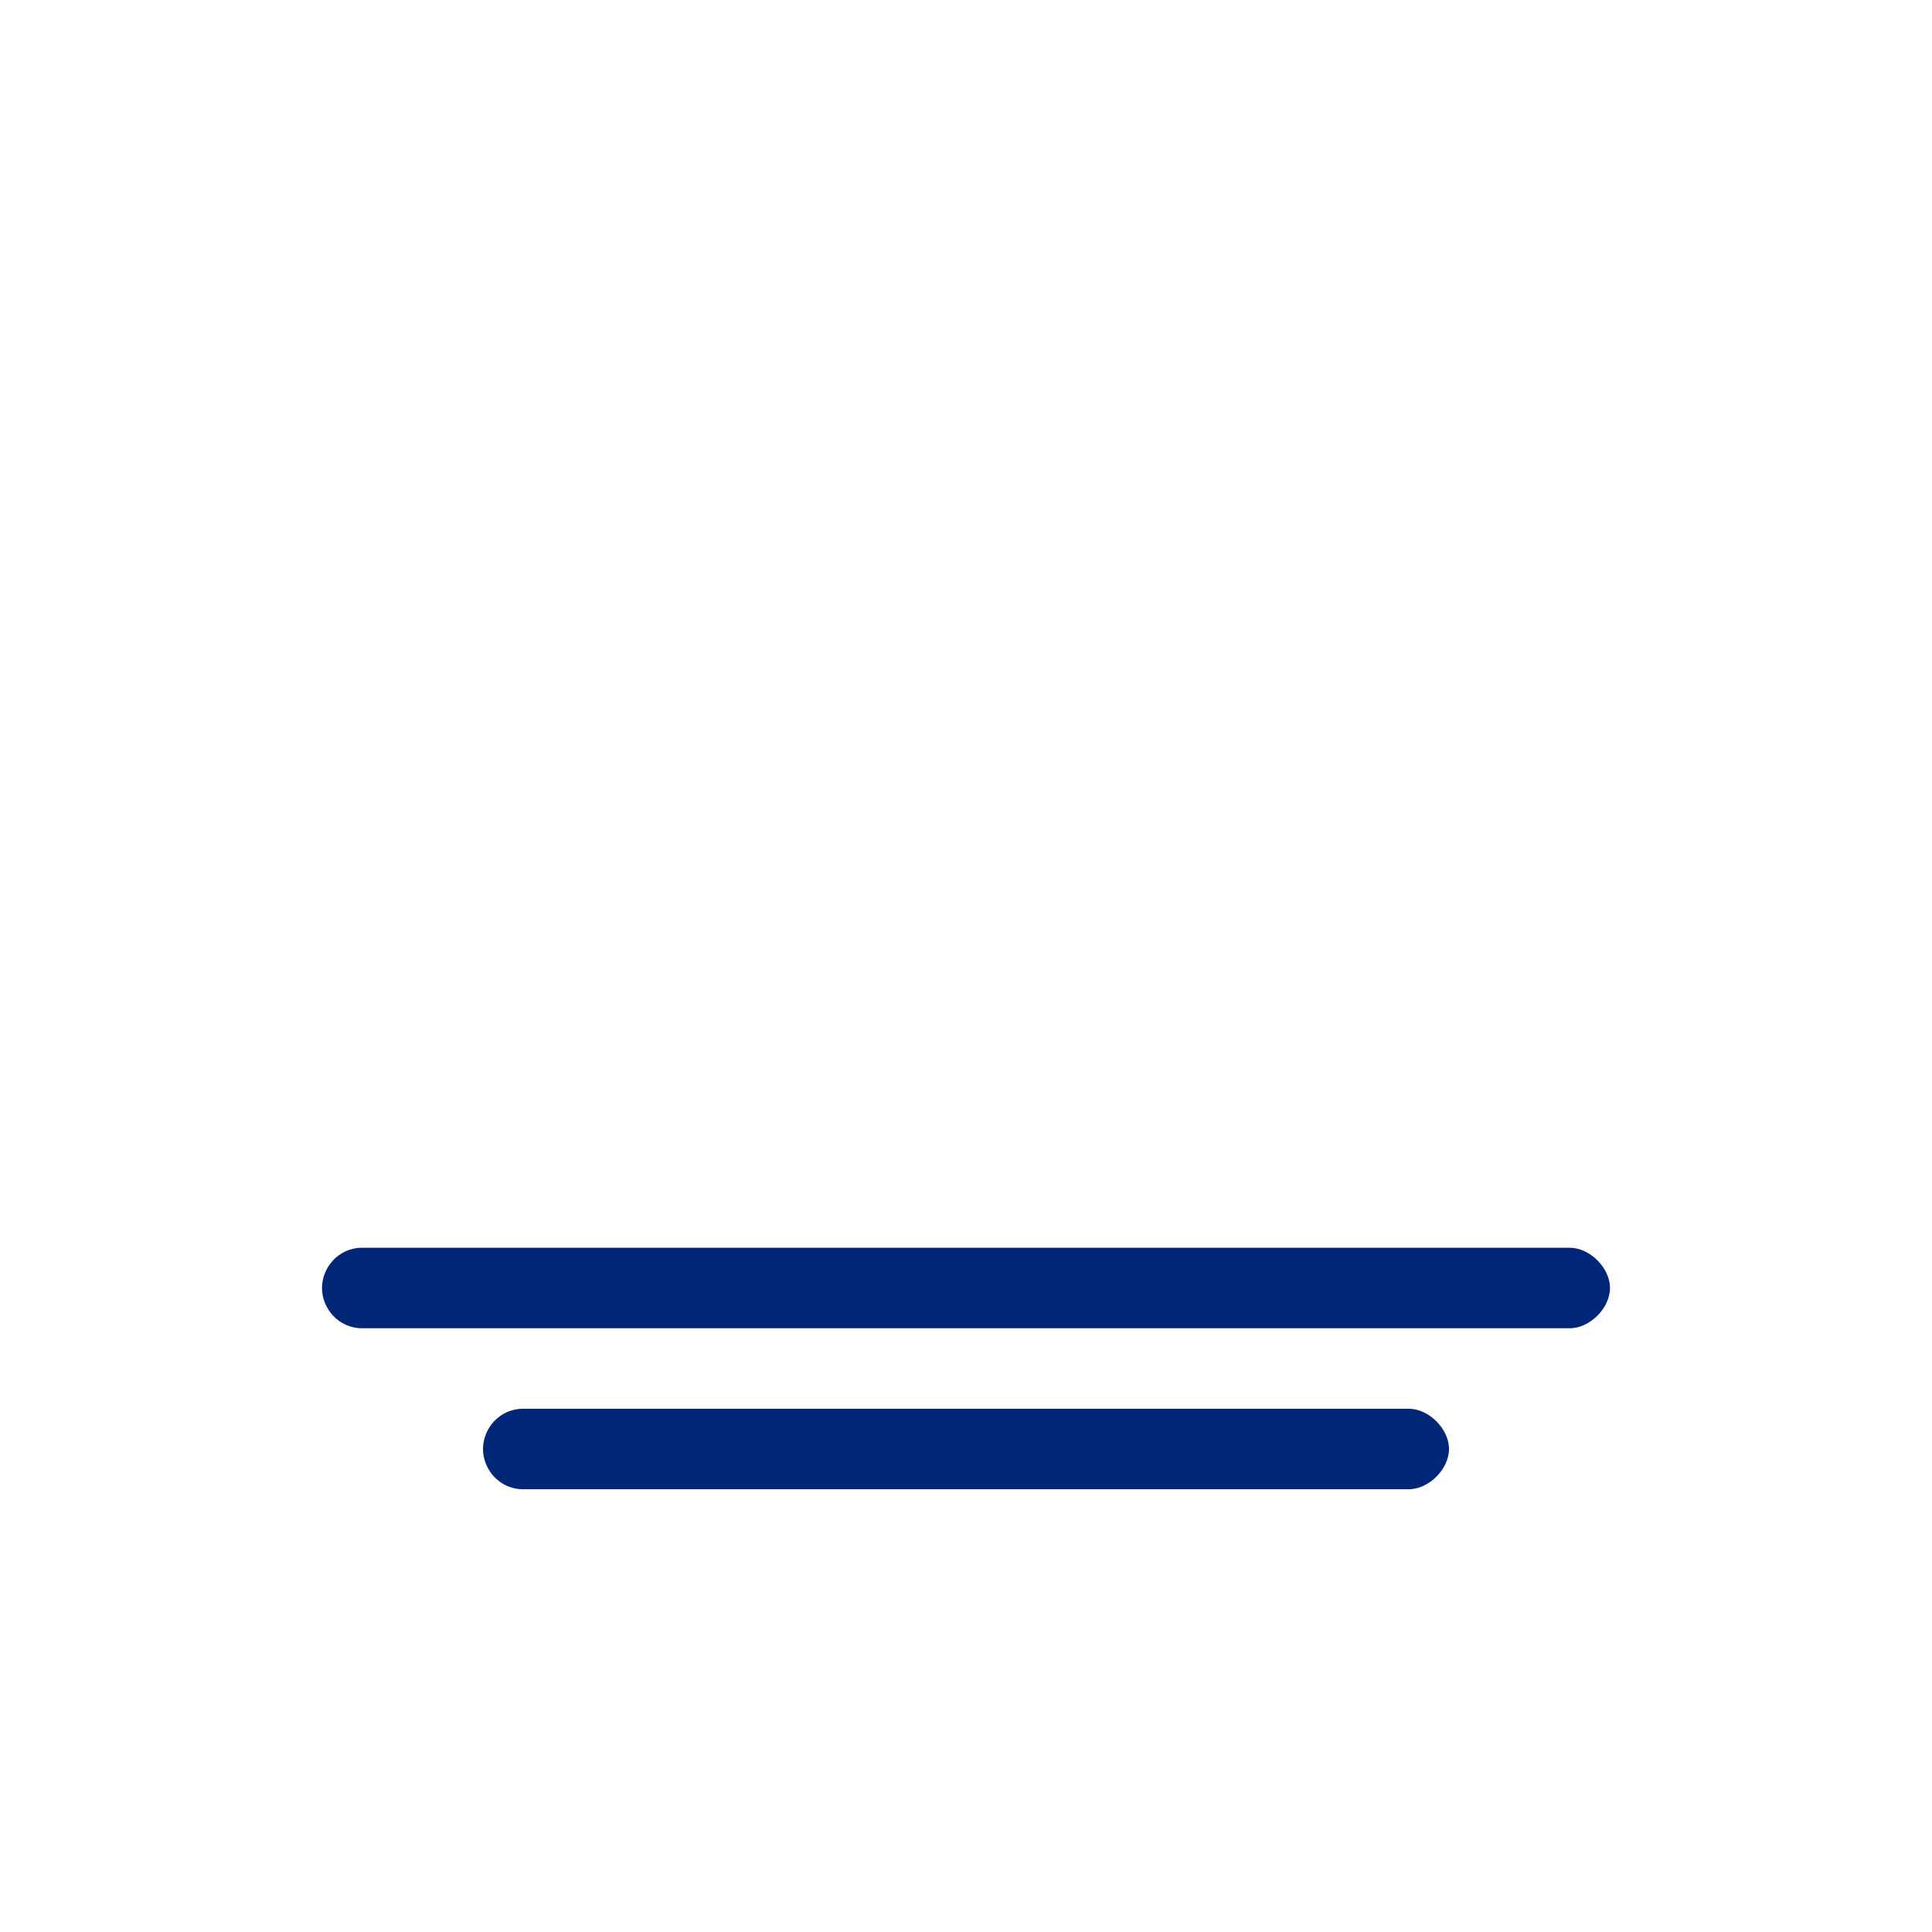 <?xml version="1.0" encoding="UTF-8"?><svg xmlns="http://www.w3.org/2000/svg" id="Icon67db13dbdb1ad" version="1.1" viewBox="0 0 48 48" aria-hidden="true" width="48px" height="48px">
  <!-- Generator: Adobe Illustrator 29.2.1, SVG Export Plug-In . SVG Version: 2.1.0 Build 116)  -->
  <defs><linearGradient class="cerosgradient" data-cerosgradient="true" id="CerosGradient_id62ee89b88" gradientUnits="userSpaceOnUse" x1="50%" y1="100%" x2="50%" y2="0%"><stop offset="0%" stop-color="#d1d1d1"/><stop offset="100%" stop-color="#d1d1d1"/></linearGradient><linearGradient/>
    <style>
      .st0-67db13dbdb1ad{
        fill: #002677;
      }
    </style>
  </defs>
  <path class="st0-67db13dbdb1ad" d="M39,31H9c-.6,0-1,.5-1,1s.4,1,1,1h30c.5,0,1-.5,1-1s-.5-1-1-1Z"/>
  <path class="st0-67db13dbdb1ad" d="M35,35H13c-.6,0-1,.5-1,1s.4,1,1,1h22c.5,0,1-.5,1-1s-.5-1-1-1Z"/>
</svg>